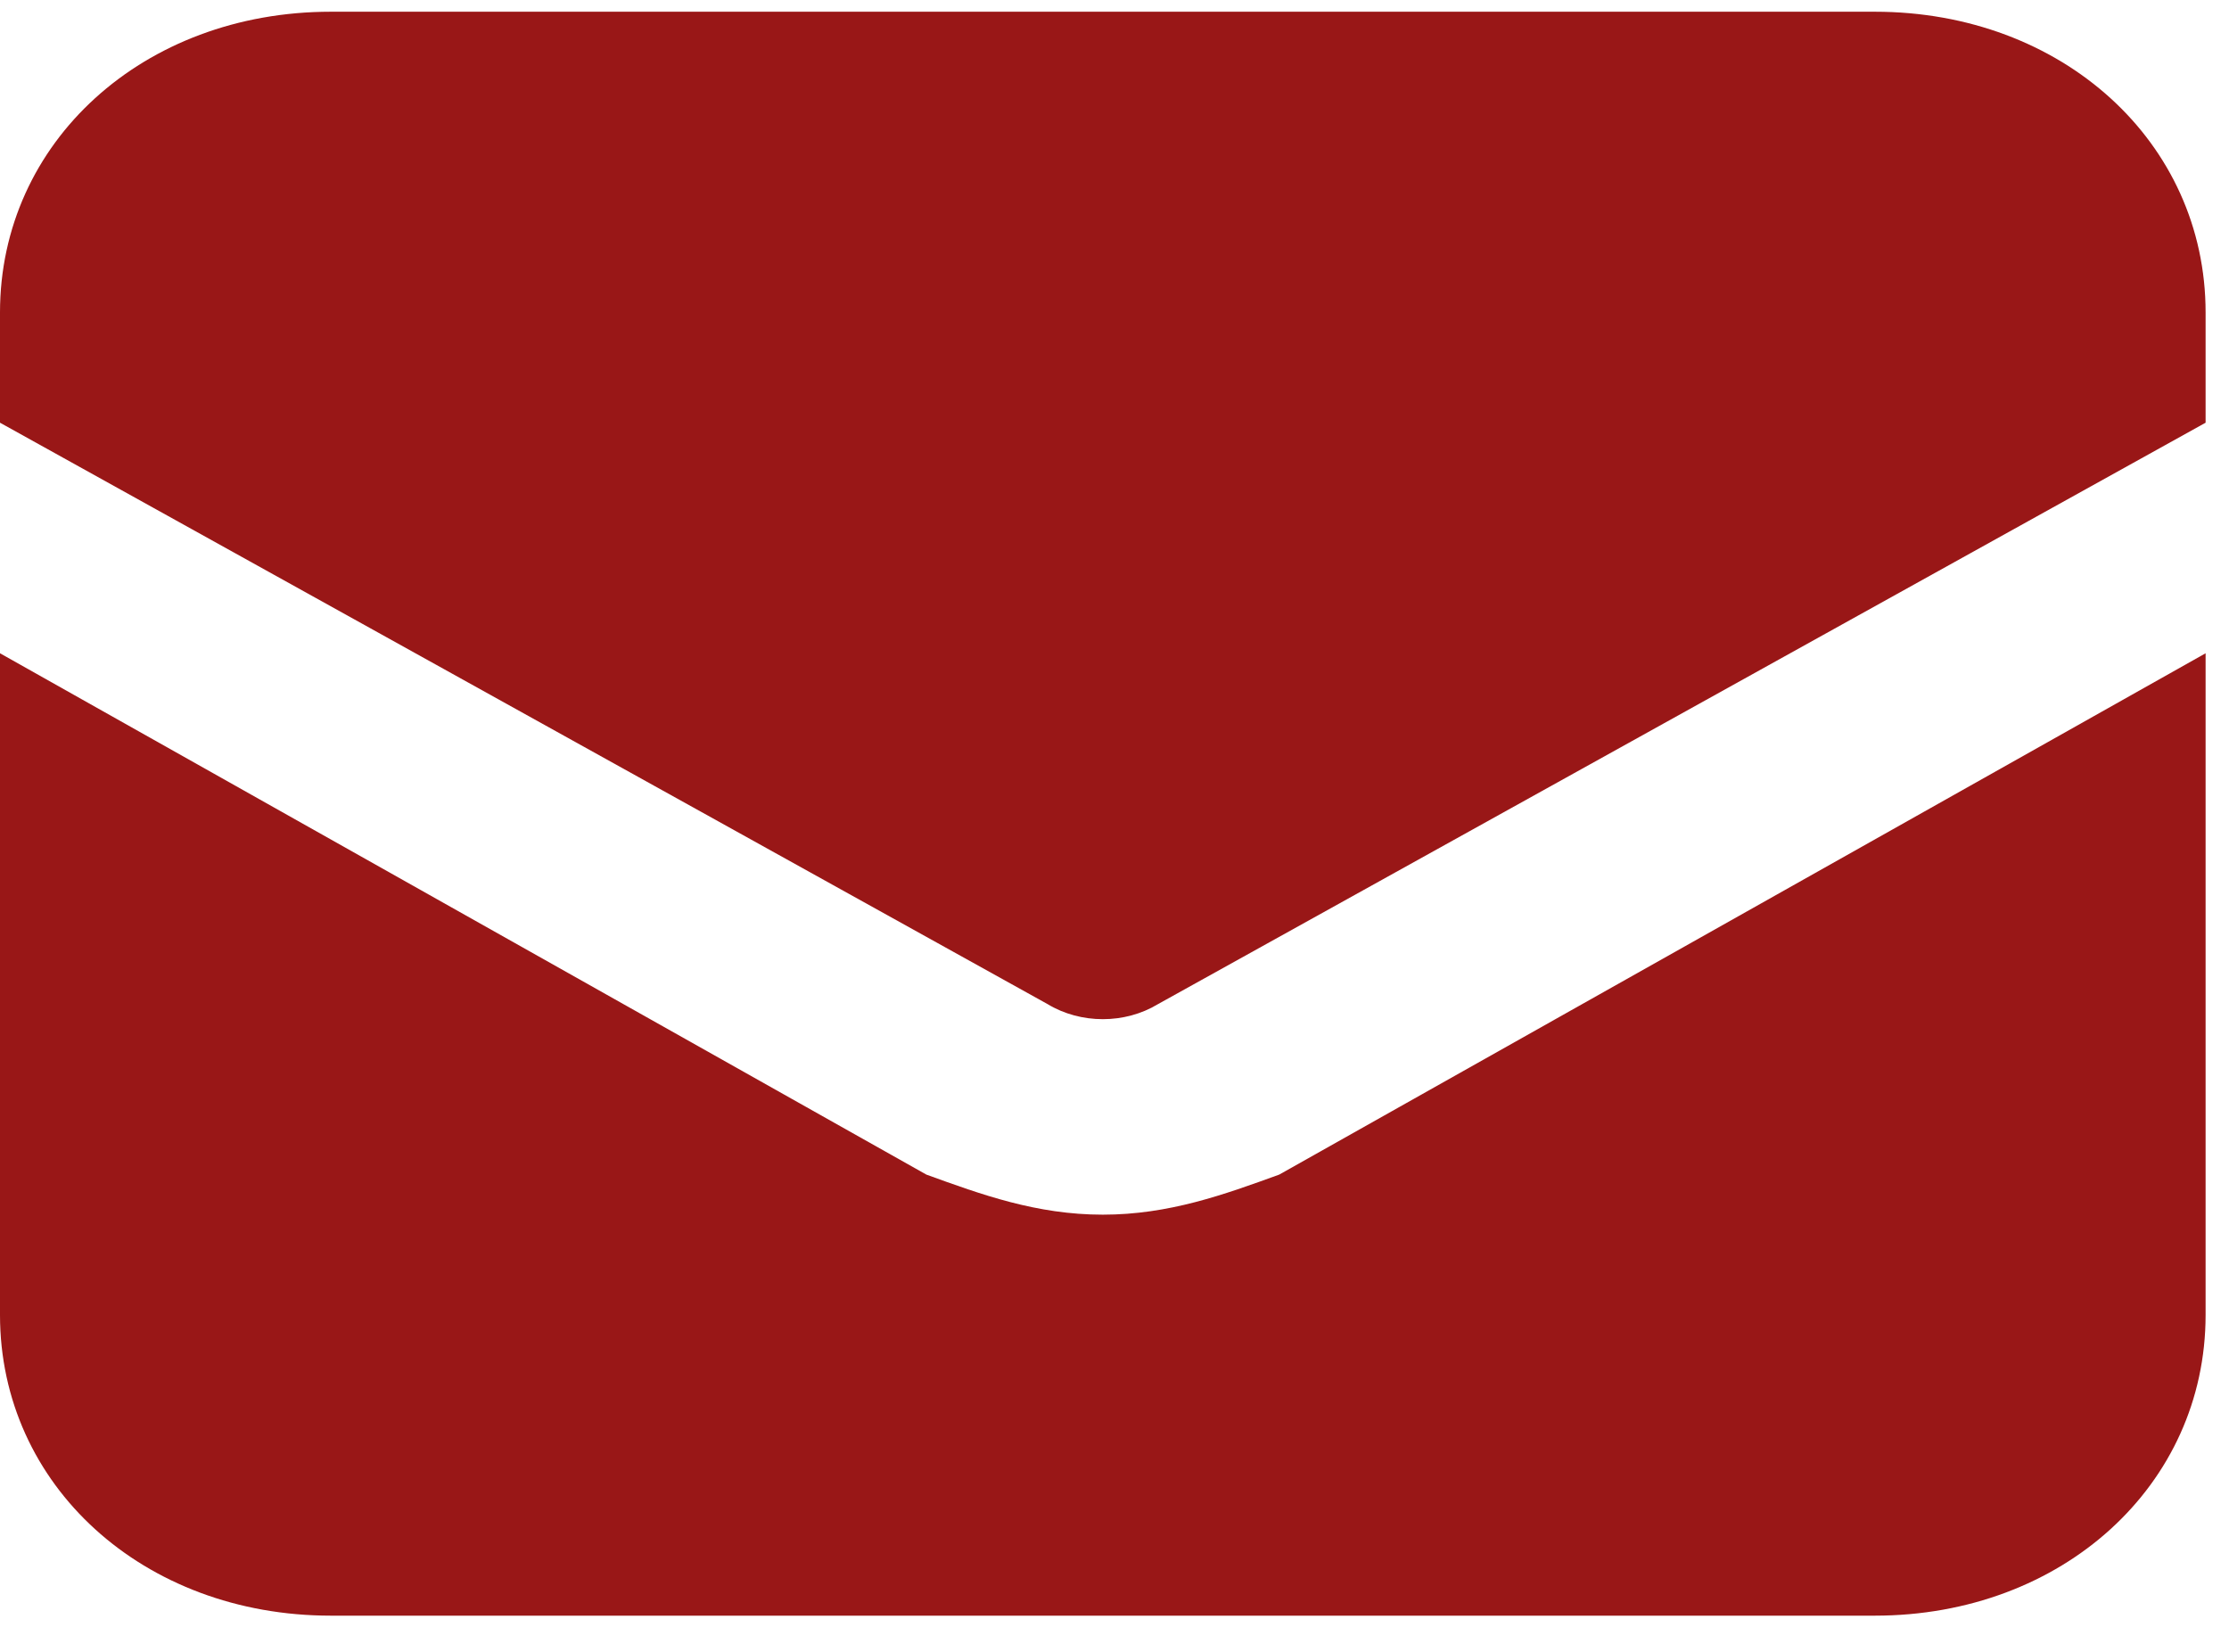 <svg width="58" height="43" viewBox="0 0 58 43" fill="none" xmlns="http://www.w3.org/2000/svg">
<path d="M28.696 31.609C26.974 31.609 25.539 31.087 24.104 30.566L0 17V34.218C0 38.653 3.73 42.044 8.609 42.044H48.783C53.661 42.044 57.391 38.653 57.391 34.218V17L33.287 30.566C31.852 31.087 30.417 31.609 28.696 31.609ZM48.783 0.305H8.609C3.73 0.305 0 3.696 0 8.131V11L27.261 26.131C28.122 26.652 29.27 26.652 30.13 26.131L57.391 11V8.131C57.391 3.696 53.661 0.305 48.783 0.305Z" fill="#991717"/>
</svg>

